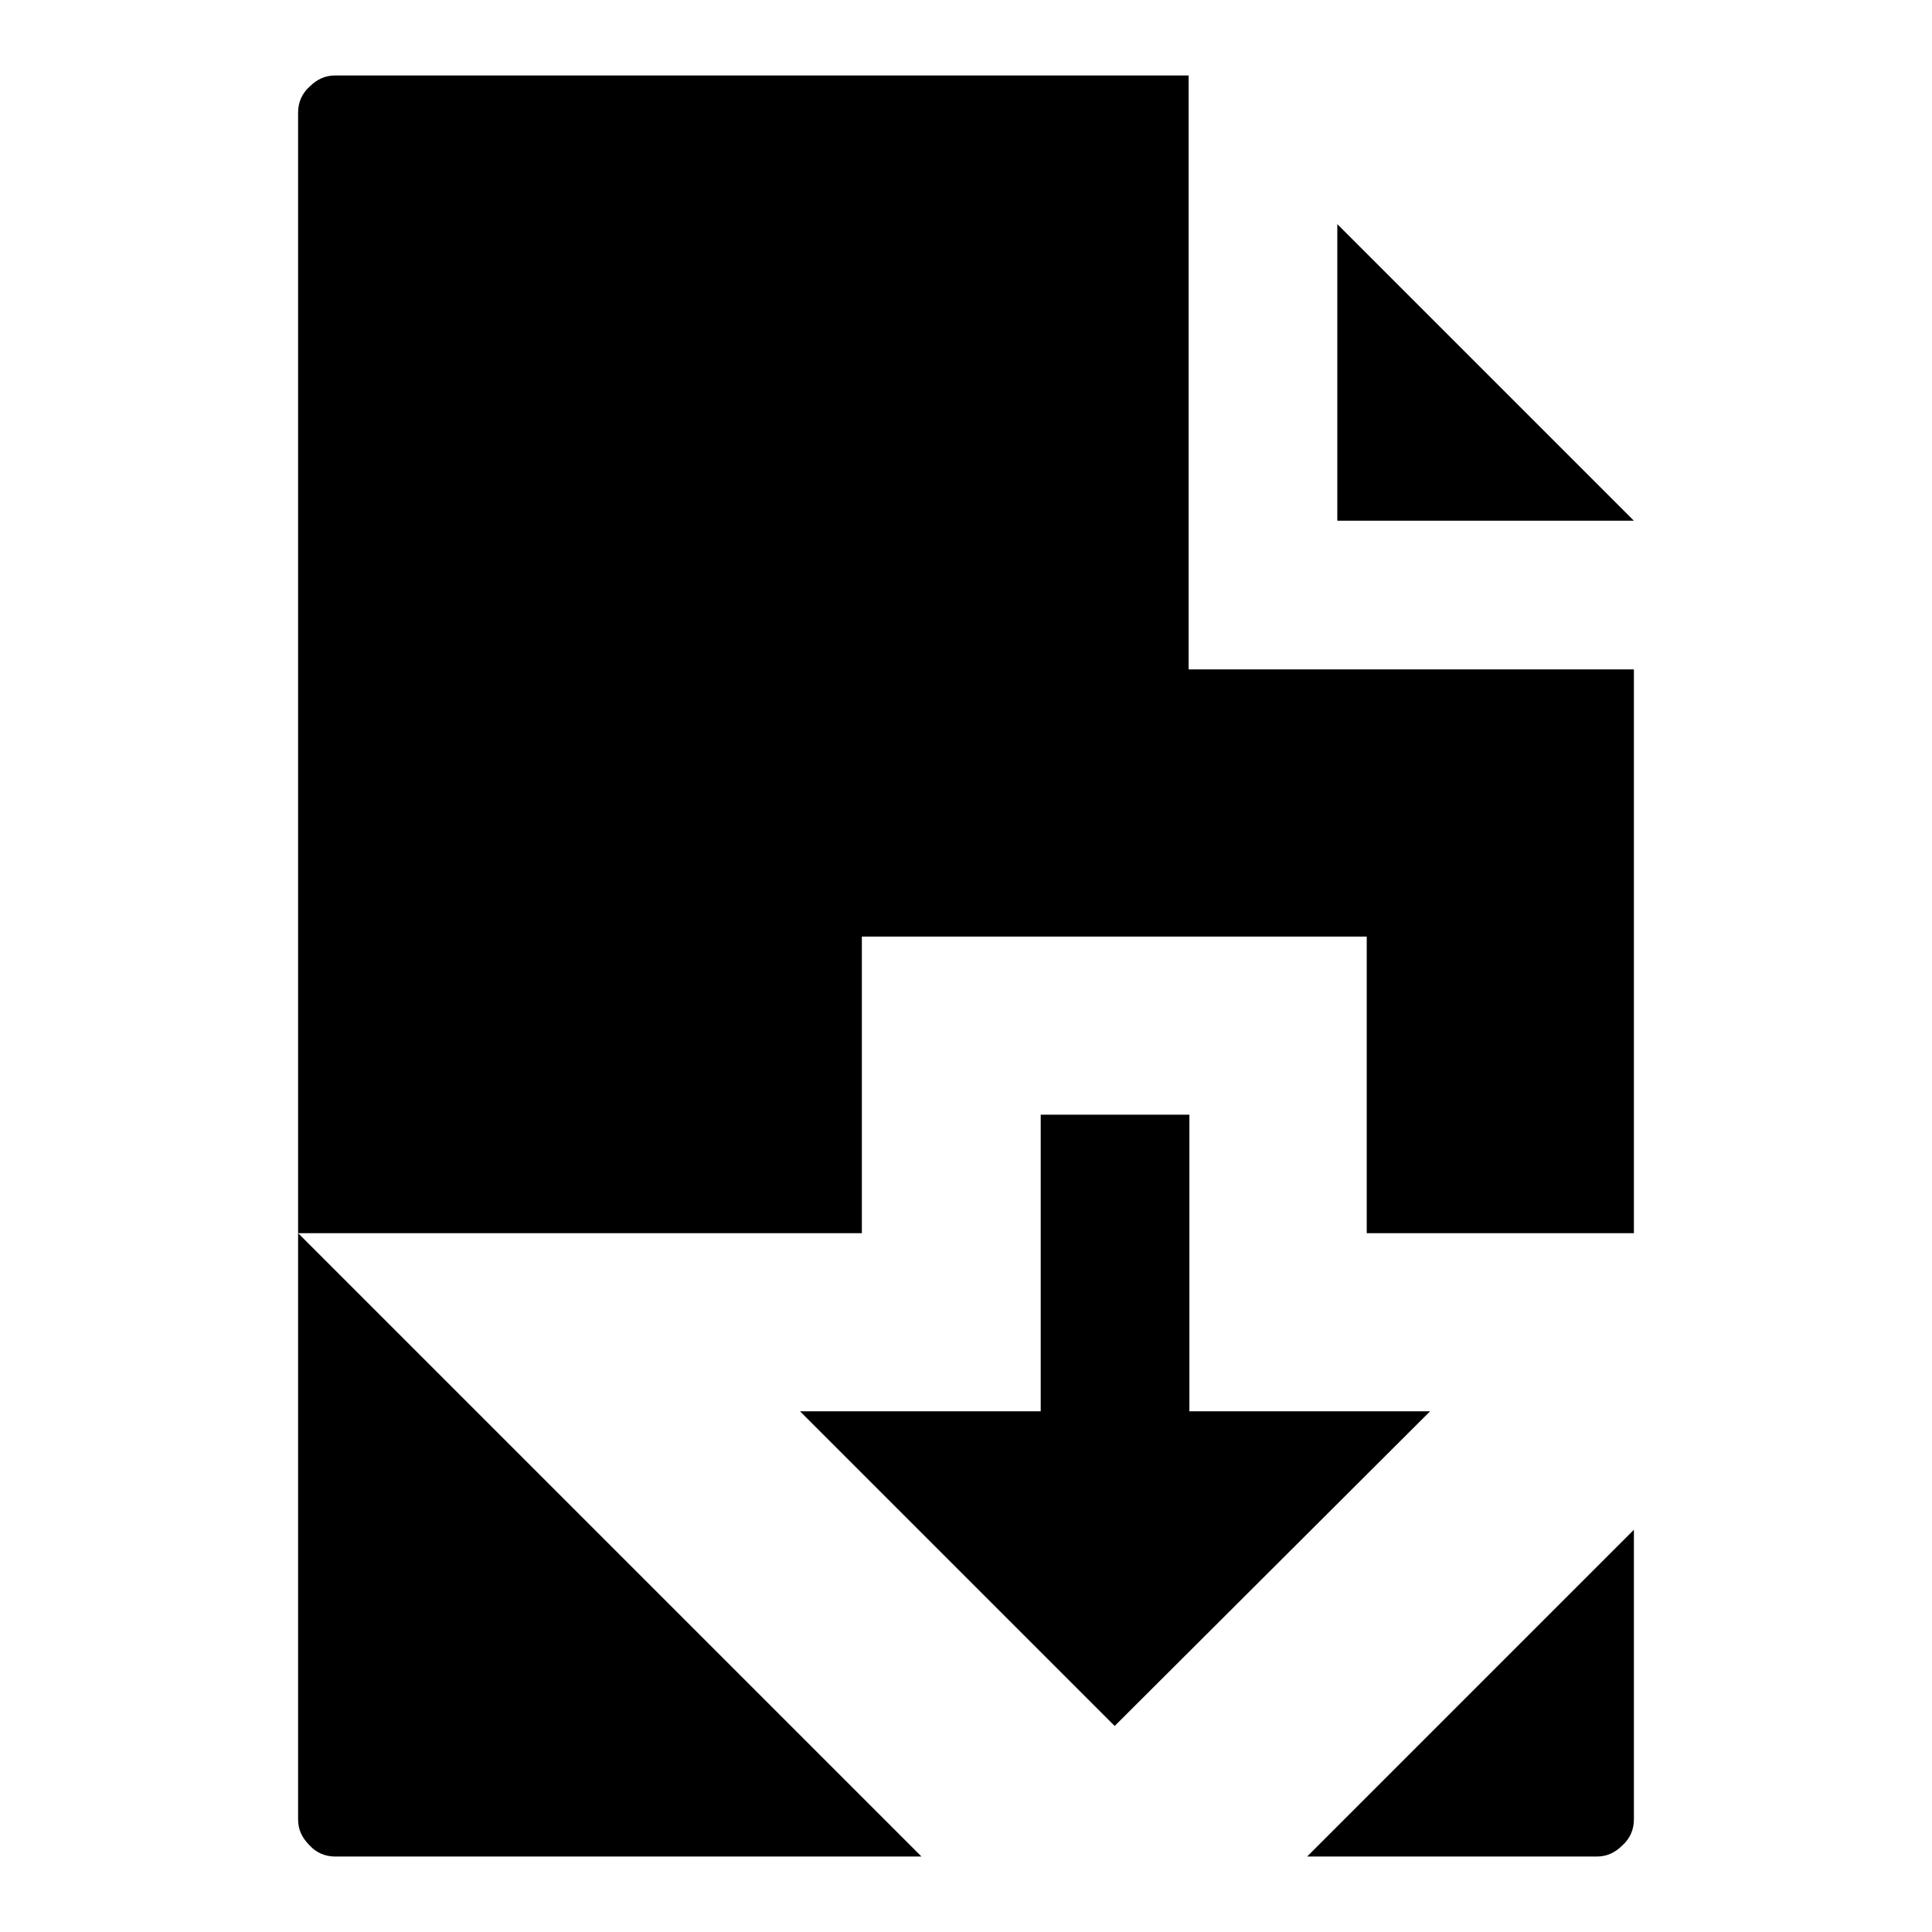 <?xml version="1.0" encoding="utf-8"?>
<!-- Svg Vector Icons : http://www.onlinewebfonts.com/icon -->
<!DOCTYPE svg PUBLIC "-//W3C//DTD SVG 1.1//EN" "http://www.w3.org/Graphics/SVG/1.1/DTD/svg11.dtd">
<svg version="1.1" xmlns="http://www.w3.org/2000/svg" xmlns:xlink="http://www.w3.org/1999/xlink" x="0px" y="0px" viewBox="0 0 256 256" enable-background="new 0 0 256 256" xml:space="preserve">
<g><g><g><path fill="#000000" d="M39.5,163.4V14.9c0-1.3,0.5-2.5,1.5-3.4c1-1,2.1-1.5,3.4-1.5h113.1v78.7h59v74.7h-35.4v-39.3h-66.9v39.3H39.5z M177.2,69V29.7L216.5,69H177.2z M147.7,228.7L106,187h31.9v-39.3h19.7V187h31.9L147.7,228.7z M44.4,246c-1.3,0-2.5-0.5-3.4-1.5c-1-1-1.5-2.1-1.5-3.4v-77.7l82.6,82.6H44.4z M173.2,246l43.3-43.3v38.4c0,1.3-0.5,2.5-1.5,3.4c-1,1-2.1,1.5-3.4,1.5H173.2z"/></g></g></g>
</svg>